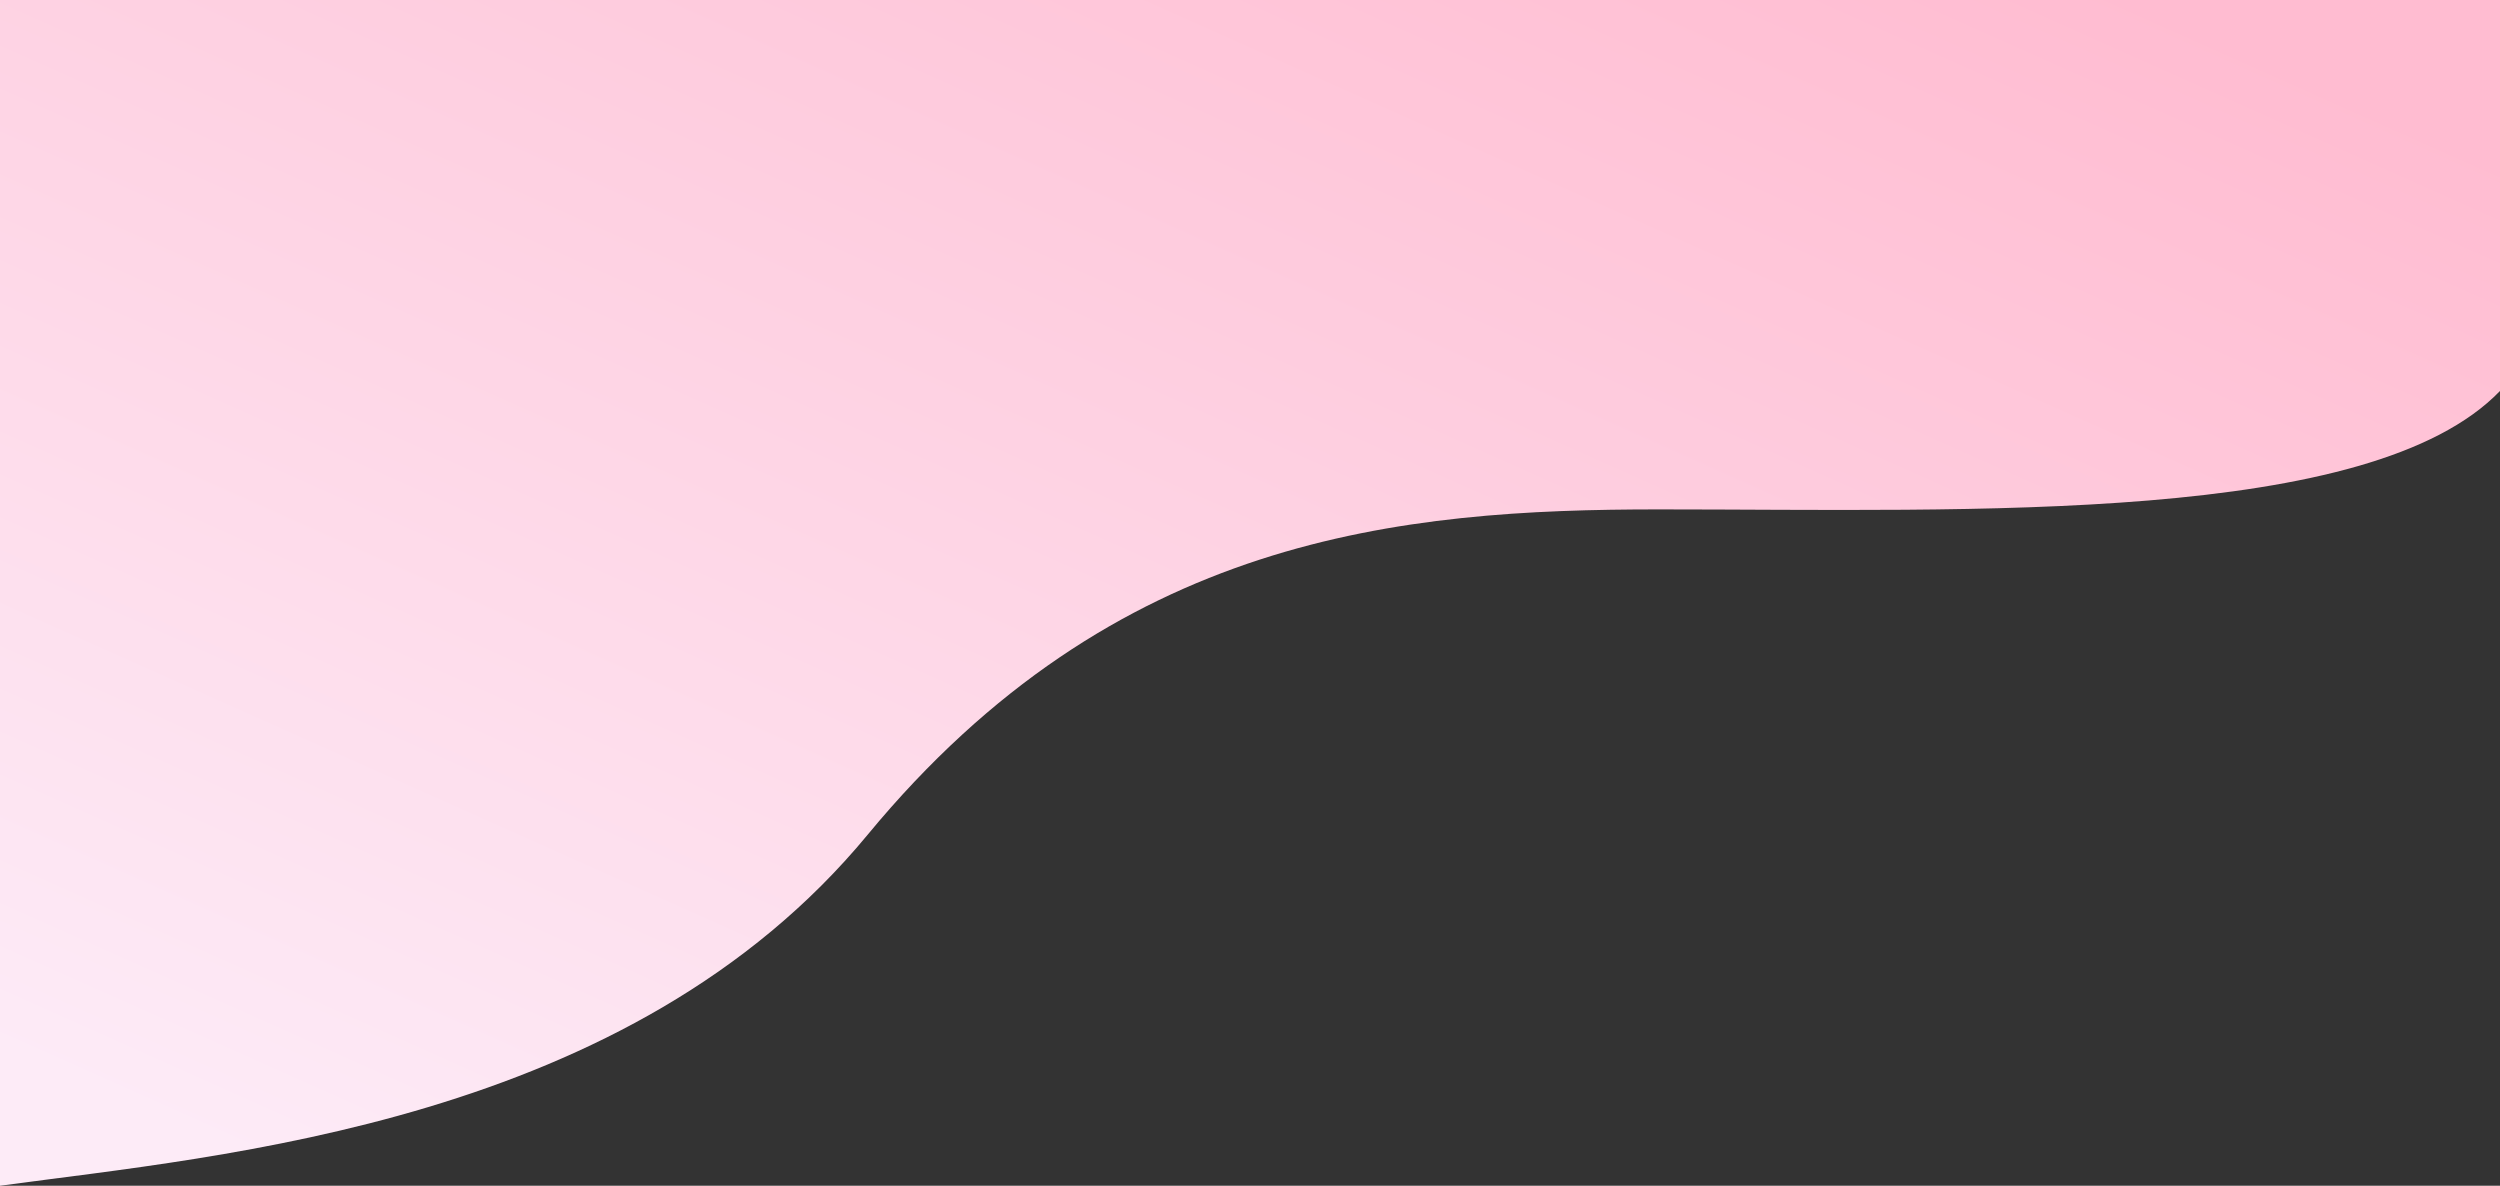 <svg width="428" height="203" viewBox="0 0 428 203" fill="none" xmlns="http://www.w3.org/2000/svg">
<rect x="0" y="0" width="428" height="203" fill="#333333" stroke="none"/>
<path d="M3.05176e-05 0H428V66.934C405.845 89.897 337.789 87.209 283.991 87.209C239.913 87.209 190.881 91.618 148.541 142.906C107.752 192.316 38.268 197.789 3.05176e-05 203V0Z" fill="url(#paint0_linear_0_10)"/>
<defs>
<linearGradient id="paint0_linear_0_10" x1="389.911" y1="9.713" x2="261.354" y2="297.156" gradientUnits="userSpaceOnUse">
<stop stop-color="#FFBCD1"/>
<stop offset="1" stop-color="#FDEBF7"/>
</linearGradient>
</defs>
</svg>

